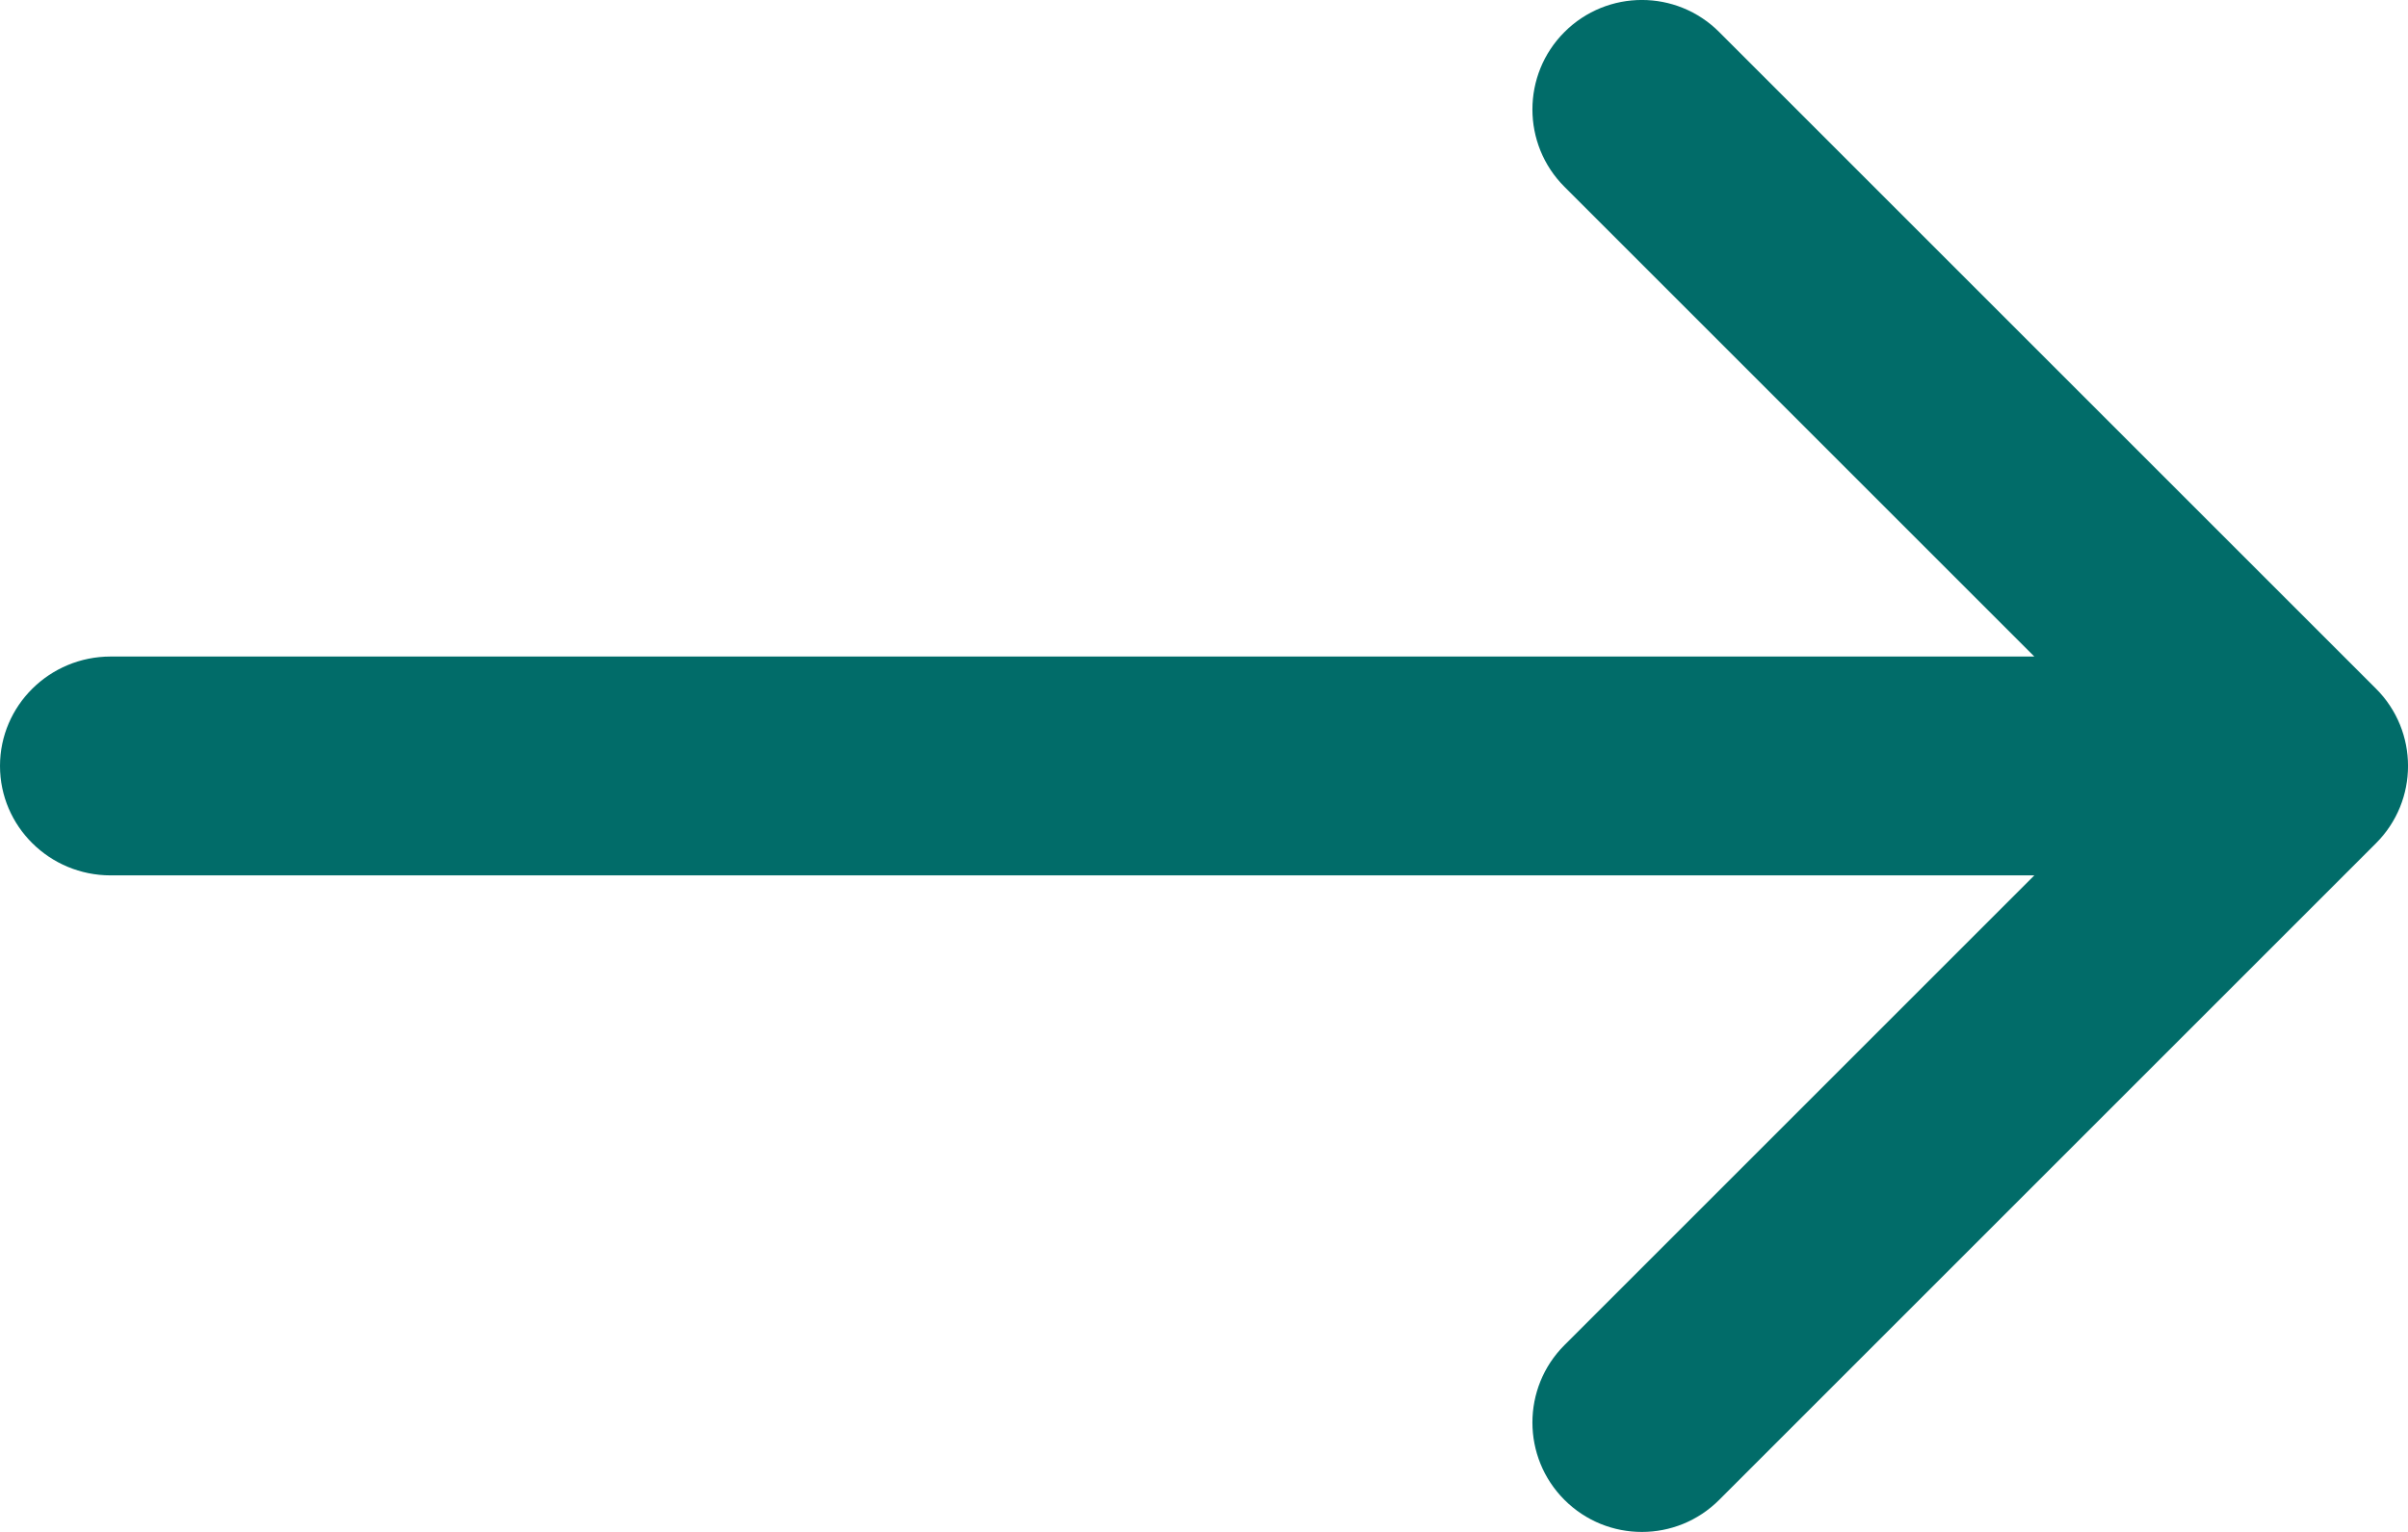 <svg width="22" height="14" viewBox="0 0 22 14" fill="none" xmlns="http://www.w3.org/2000/svg">
<path d="M14.293 1.707C13.903 1.317 13.903 0.683 14.293 0.293C14.684 -0.098 15.317 -0.098 15.707 0.293L21.707 6.293C22.098 6.683 22.098 7.317 21.707 7.707L15.707 13.707C15.317 14.098 14.684 14.098 14.293 13.707C13.903 13.317 13.903 12.683 14.293 12.293L18.586 8H1.011C0.453 8 0 7.552 0 7C0 6.448 0.453 6 1.011 6H18.586L14.293 1.707Z" fill="#016C69"/>
</svg>
